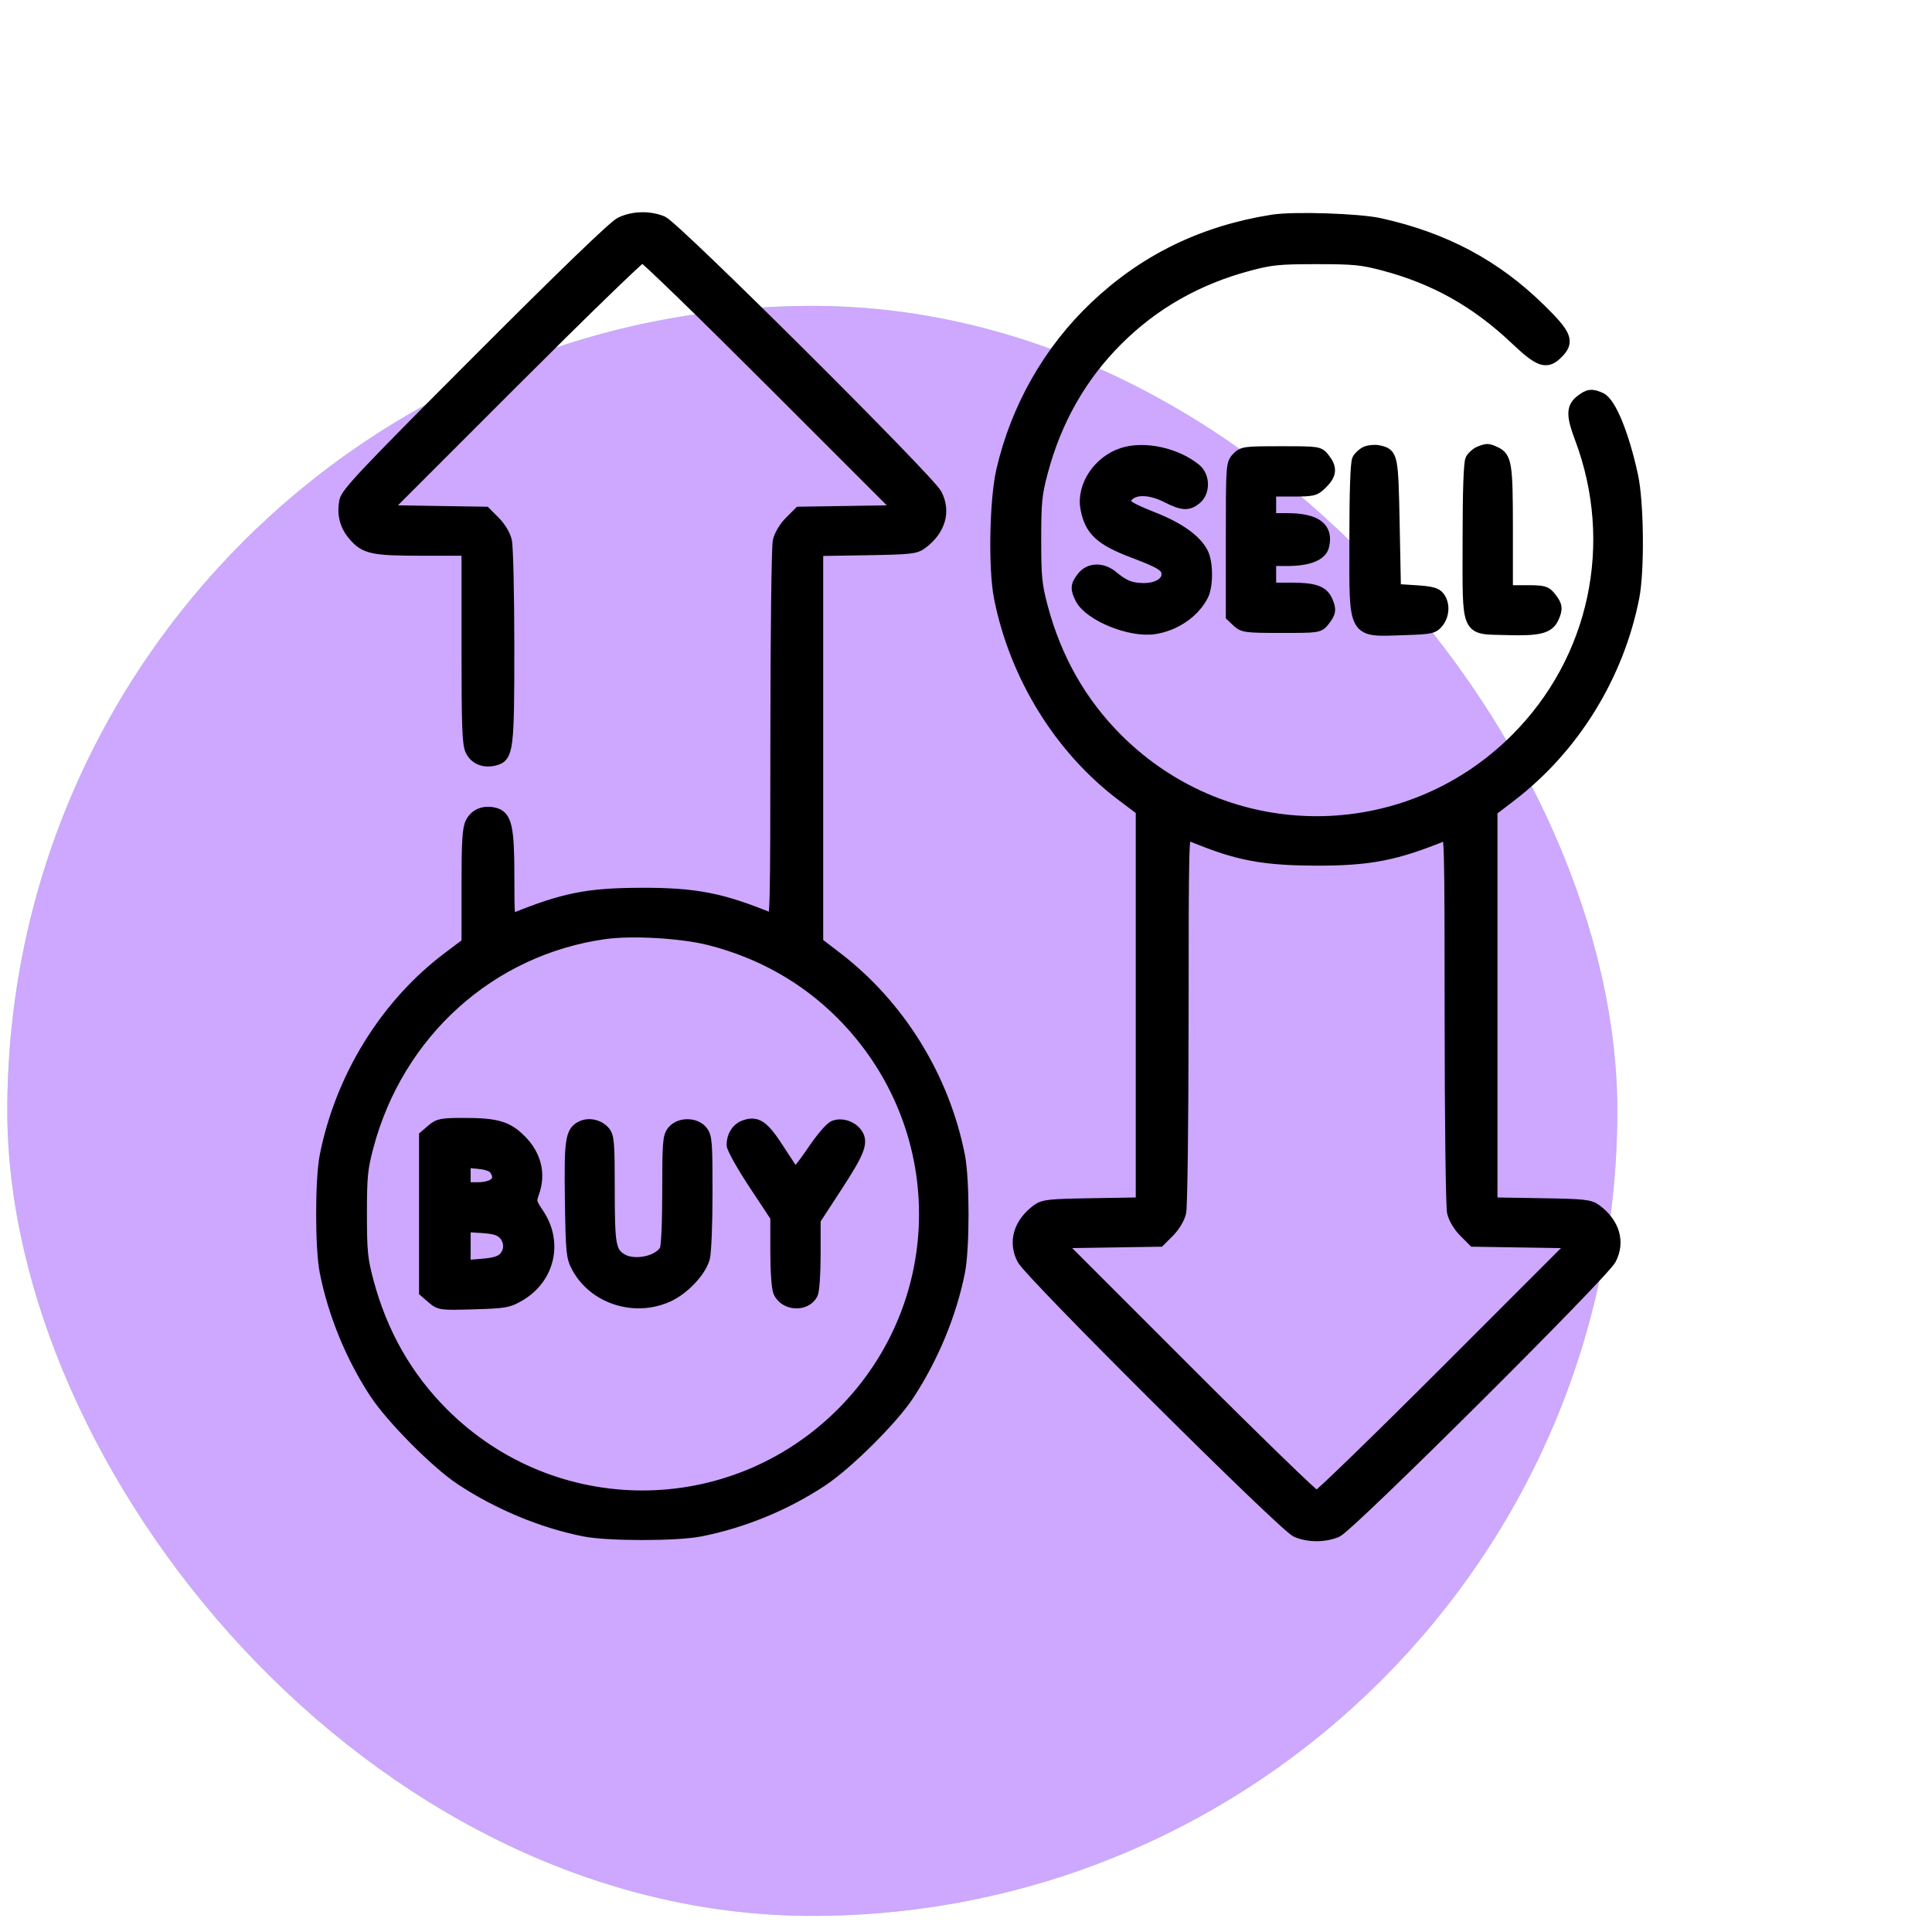 <svg width="66" height="66" viewBox="0 0 66 66" fill="none" xmlns="http://www.w3.org/2000/svg">
<rect x="0.25" y="10.45" width="55" height="55" rx="27.5" fill="#96FFA0"/>
<rect x="0.25" y="10.45" width="55" height="55" rx="27.5" fill="#CEA7FF"/>
<mask id="path-2-outside-1_540_1909" maskUnits="userSpaceOnUse" x="10" y="6.45" width="47" height="47" fill="black">
<rect fill="white" x="10" y="6.45" width="47" height="47"/>
<path fill-rule="evenodd" clip-rule="evenodd" d="M21.196 7.618C20.971 7.729 19.214 9.425 16.345 12.3C12.434 16.218 11.839 16.849 11.788 17.129C11.707 17.568 11.803 17.944 12.079 18.271C12.464 18.729 12.718 18.785 14.424 18.785H15.966V22.086C15.966 24.866 15.987 25.428 16.099 25.645C16.245 25.927 16.544 26.044 16.895 25.956C17.343 25.843 17.372 25.601 17.37 22.062C17.369 20.284 17.332 18.674 17.288 18.484C17.241 18.281 17.079 18.011 16.893 17.825L16.578 17.51L14.849 17.483L13.12 17.455L17.465 13.109C19.856 10.718 21.871 8.762 21.944 8.762C22.017 8.762 24.032 10.718 26.422 13.109L30.768 17.455L29.038 17.483L27.309 17.51L26.994 17.825C26.808 18.011 26.647 18.281 26.599 18.484C26.555 18.674 26.519 21.671 26.517 25.146C26.515 31.127 26.507 31.46 26.361 31.4C24.655 30.698 23.758 30.522 21.9 30.528C20.072 30.534 19.273 30.693 17.526 31.401C17.383 31.459 17.372 31.357 17.372 29.956C17.372 28.27 17.288 27.888 16.895 27.789C16.544 27.701 16.245 27.818 16.099 28.101C15.992 28.308 15.966 28.735 15.966 30.292V32.226L15.314 32.716C13.19 34.315 11.654 36.795 11.12 39.489C10.96 40.298 10.96 42.635 11.12 43.445C11.405 44.881 12.002 46.34 12.812 47.577C13.375 48.436 14.909 49.983 15.746 50.536C17.022 51.379 18.53 52.006 19.966 52.29C20.775 52.45 23.112 52.45 23.922 52.29C25.377 52.002 26.805 51.417 28.054 50.598C28.923 50.029 30.472 48.493 31.026 47.653C31.861 46.383 32.482 44.884 32.767 43.445C32.927 42.64 32.926 40.301 32.766 39.489C32.24 36.812 30.721 34.355 28.579 32.714L27.922 32.211V25.503V18.795L29.586 18.768C31.106 18.743 31.271 18.725 31.493 18.559C32.102 18.104 32.286 17.474 31.982 16.888C31.72 16.384 23.047 7.753 22.628 7.579C22.181 7.394 21.618 7.409 21.196 7.618ZM43.472 7.532C41.104 7.907 39.11 8.877 37.426 10.472C35.844 11.969 34.729 13.928 34.233 16.076C34.001 17.084 33.958 19.422 34.154 20.411C34.688 23.104 36.223 25.585 38.347 27.183L38.999 27.674V34.389V41.104L37.335 41.132C35.815 41.157 35.65 41.175 35.428 41.34C34.82 41.795 34.635 42.426 34.939 43.012C35.201 43.516 43.874 52.146 44.293 52.32C44.71 52.493 45.245 52.493 45.662 52.32C46.081 52.146 54.754 43.516 55.016 43.012C55.32 42.426 55.135 41.795 54.527 41.34C54.305 41.175 54.14 41.157 52.62 41.132L50.956 41.104V34.396V27.688L51.612 27.186C53.755 25.544 55.27 23.094 55.801 20.411C55.982 19.495 55.959 17.169 55.76 16.253C55.453 14.839 55.01 13.759 54.676 13.606C54.377 13.47 54.264 13.485 54.001 13.692C53.705 13.925 53.703 14.194 53.994 14.965C55.349 18.566 54.498 22.547 51.794 25.25C48.017 29.027 41.938 29.027 38.16 25.25C36.917 24.006 36.067 22.51 35.595 20.734C35.396 19.984 35.369 19.712 35.369 18.433C35.369 17.154 35.396 16.881 35.595 16.132C36.067 14.356 36.917 12.859 38.16 11.616C39.404 10.372 40.9 9.522 42.677 9.05C43.426 8.851 43.699 8.824 44.977 8.824C46.256 8.824 46.529 8.851 47.278 9.05C49.022 9.513 50.437 10.309 51.781 11.581C52.599 12.356 52.83 12.434 53.201 12.063C53.595 11.67 53.507 11.447 52.604 10.561C51.079 9.063 49.338 8.137 47.131 7.649C46.411 7.49 44.187 7.419 43.472 7.532ZM38.358 15.493C37.537 15.755 36.967 16.609 37.109 17.367C37.25 18.117 37.599 18.439 38.736 18.869C39.694 19.23 39.878 19.352 39.878 19.62C39.878 19.919 39.529 20.127 39.042 20.118C38.617 20.109 38.391 20.017 38.003 19.695C37.657 19.407 37.221 19.417 36.984 19.72C36.768 19.994 36.758 20.117 36.93 20.448C37.227 21.022 38.614 21.588 39.427 21.466C40.135 21.36 40.779 20.921 41.08 20.339C41.249 20.011 41.246 19.222 41.074 18.889C40.846 18.448 40.276 18.041 39.404 17.696C38.413 17.304 38.276 17.183 38.536 16.923C38.786 16.673 39.309 16.694 39.867 16.977C40.397 17.245 40.583 17.257 40.853 17.038C41.142 16.804 41.135 16.277 40.841 16.035C40.185 15.495 39.097 15.257 38.358 15.493ZM46.675 15.443C46.57 15.486 46.441 15.601 46.39 15.697C46.33 15.809 46.296 16.8 46.296 18.471C46.296 21.722 46.201 21.554 48.013 21.496C48.873 21.468 48.963 21.449 49.117 21.258C49.316 21.013 49.335 20.644 49.161 20.406C49.062 20.27 48.895 20.226 48.347 20.191L47.659 20.147L47.615 17.93C47.568 15.543 47.56 15.508 47.087 15.409C46.967 15.384 46.781 15.399 46.675 15.443ZM50.544 15.444C50.438 15.487 50.31 15.601 50.258 15.697C50.198 15.809 50.164 16.797 50.164 18.461C50.164 21.676 50.067 21.453 51.482 21.496C52.569 21.529 52.898 21.447 53.054 21.104C53.193 20.799 53.18 20.688 52.971 20.423C52.804 20.21 52.737 20.191 52.136 20.191H51.483V18.085C51.483 15.851 51.448 15.624 51.074 15.454C50.827 15.341 50.802 15.341 50.544 15.444ZM42.267 15.647C42.08 15.847 42.076 15.902 42.076 18.445V21.04L42.28 21.231C42.469 21.409 42.57 21.422 43.768 21.422C45.051 21.422 45.053 21.422 45.235 21.19C45.443 20.926 45.457 20.814 45.319 20.513C45.178 20.202 44.883 20.103 44.094 20.103H43.395V19.62V19.136H43.969C44.684 19.136 45.127 18.965 45.204 18.659C45.361 18.034 44.956 17.73 43.969 17.73H43.395V17.246V16.763H44.149C44.865 16.763 44.916 16.75 45.16 16.506C45.464 16.202 45.483 15.991 45.235 15.675C45.053 15.444 45.052 15.444 43.756 15.444C42.514 15.444 42.45 15.453 42.267 15.647ZM41.267 28.773C42.443 29.222 43.327 29.366 44.934 29.372C46.791 29.377 47.689 29.202 49.395 28.5C49.541 28.44 49.549 28.772 49.551 34.754C49.552 38.228 49.589 41.226 49.633 41.415C49.68 41.619 49.842 41.888 50.028 42.075L50.343 42.39L52.072 42.417L53.801 42.444L49.456 46.791C47.066 49.181 45.05 51.137 44.977 51.137C44.905 51.137 42.889 49.181 40.499 46.791L36.153 42.444L37.883 42.417L39.612 42.39L39.927 42.075C40.113 41.888 40.275 41.619 40.322 41.415C40.366 41.226 40.403 38.228 40.404 34.754C40.406 28.773 40.414 28.44 40.56 28.499C40.644 28.533 40.962 28.656 41.267 28.773ZM24.244 32.093C25.988 32.537 27.52 33.402 28.751 34.637C32.54 38.44 32.544 44.5 28.761 48.284C24.983 52.061 18.904 52.061 15.127 48.284C13.883 47.04 13.033 45.544 12.561 43.767C12.362 43.018 12.335 42.745 12.335 41.467C12.335 40.188 12.362 39.915 12.561 39.166C13.596 35.27 16.743 32.436 20.647 31.884C21.585 31.751 23.288 31.85 24.244 32.093ZM14.762 38.602L14.515 38.814V41.467V44.119L14.773 44.341C15.025 44.558 15.055 44.562 16.182 44.529C17.25 44.498 17.362 44.478 17.75 44.251C18.756 43.661 19.037 42.439 18.388 41.474C18.127 41.086 18.116 41.037 18.217 40.757C18.453 40.104 18.299 39.469 17.779 38.949C17.328 38.498 16.96 38.391 15.861 38.39C15.086 38.39 14.986 38.409 14.762 38.602ZM19.862 38.492C19.51 38.666 19.468 38.956 19.498 40.994C19.524 42.779 19.54 42.943 19.72 43.28C20.29 44.345 21.663 44.793 22.804 44.286C23.346 44.045 23.923 43.438 24.052 42.972C24.101 42.797 24.141 41.797 24.141 40.751C24.142 39.023 24.127 38.83 23.977 38.645C23.749 38.363 23.216 38.363 22.987 38.645C22.838 38.83 22.823 39.022 22.823 40.691C22.823 41.786 22.786 42.602 22.732 42.702C22.513 43.113 21.642 43.289 21.215 43.01C20.841 42.764 20.801 42.533 20.801 40.637C20.801 39.062 20.783 38.827 20.647 38.667C20.457 38.443 20.116 38.367 19.862 38.492ZM25.4 38.478C25.174 38.569 25.02 38.825 25.022 39.109C25.023 39.221 25.359 39.821 25.769 40.442L26.515 41.571V42.745C26.515 43.431 26.557 44.011 26.615 44.138C26.818 44.584 27.515 44.624 27.741 44.202C27.793 44.104 27.834 43.511 27.834 42.847V41.667L28.596 40.497C29.373 39.305 29.484 38.991 29.237 38.693C29.056 38.474 28.743 38.383 28.498 38.476C28.373 38.523 28.059 38.891 27.743 39.362C27.445 39.804 27.174 40.132 27.139 40.091C27.105 40.05 26.863 39.686 26.603 39.282C26.067 38.45 25.843 38.3 25.4 38.478ZM16.904 39.933C17.177 40.308 16.924 40.587 16.311 40.587H15.878V40.137V39.686L16.332 39.73C16.633 39.758 16.826 39.827 16.904 39.933ZM17.209 42.144C17.443 42.377 17.447 42.75 17.218 42.979C17.09 43.107 16.881 43.169 16.459 43.202L15.878 43.249V42.567V41.886L16.451 41.922C16.884 41.95 17.07 42.004 17.209 42.144Z"/>
</mask>
<path fill-rule="evenodd" clip-rule="evenodd" d="M21.196 7.618C20.971 7.729 19.214 9.425 16.345 12.3C12.434 16.218 11.839 16.849 11.788 17.129C11.707 17.568 11.803 17.944 12.079 18.271C12.464 18.729 12.718 18.785 14.424 18.785H15.966V22.086C15.966 24.866 15.987 25.428 16.099 25.645C16.245 25.927 16.544 26.044 16.895 25.956C17.343 25.843 17.372 25.601 17.37 22.062C17.369 20.284 17.332 18.674 17.288 18.484C17.241 18.281 17.079 18.011 16.893 17.825L16.578 17.51L14.849 17.483L13.12 17.455L17.465 13.109C19.856 10.718 21.871 8.762 21.944 8.762C22.017 8.762 24.032 10.718 26.422 13.109L30.768 17.455L29.038 17.483L27.309 17.51L26.994 17.825C26.808 18.011 26.647 18.281 26.599 18.484C26.555 18.674 26.519 21.671 26.517 25.146C26.515 31.127 26.507 31.46 26.361 31.4C24.655 30.698 23.758 30.522 21.9 30.528C20.072 30.534 19.273 30.693 17.526 31.401C17.383 31.459 17.372 31.357 17.372 29.956C17.372 28.27 17.288 27.888 16.895 27.789C16.544 27.701 16.245 27.818 16.099 28.101C15.992 28.308 15.966 28.735 15.966 30.292V32.226L15.314 32.716C13.19 34.315 11.654 36.795 11.12 39.489C10.96 40.298 10.96 42.635 11.12 43.445C11.405 44.881 12.002 46.34 12.812 47.577C13.375 48.436 14.909 49.983 15.746 50.536C17.022 51.379 18.53 52.006 19.966 52.29C20.775 52.45 23.112 52.45 23.922 52.29C25.377 52.002 26.805 51.417 28.054 50.598C28.923 50.029 30.472 48.493 31.026 47.653C31.861 46.383 32.482 44.884 32.767 43.445C32.927 42.64 32.926 40.301 32.766 39.489C32.24 36.812 30.721 34.355 28.579 32.714L27.922 32.211V25.503V18.795L29.586 18.768C31.106 18.743 31.271 18.725 31.493 18.559C32.102 18.104 32.286 17.474 31.982 16.888C31.72 16.384 23.047 7.753 22.628 7.579C22.181 7.394 21.618 7.409 21.196 7.618ZM43.472 7.532C41.104 7.907 39.11 8.877 37.426 10.472C35.844 11.969 34.729 13.928 34.233 16.076C34.001 17.084 33.958 19.422 34.154 20.411C34.688 23.104 36.223 25.585 38.347 27.183L38.999 27.674V34.389V41.104L37.335 41.132C35.815 41.157 35.65 41.175 35.428 41.34C34.82 41.795 34.635 42.426 34.939 43.012C35.201 43.516 43.874 52.146 44.293 52.32C44.71 52.493 45.245 52.493 45.662 52.32C46.081 52.146 54.754 43.516 55.016 43.012C55.32 42.426 55.135 41.795 54.527 41.34C54.305 41.175 54.14 41.157 52.62 41.132L50.956 41.104V34.396V27.688L51.612 27.186C53.755 25.544 55.27 23.094 55.801 20.411C55.982 19.495 55.959 17.169 55.76 16.253C55.453 14.839 55.01 13.759 54.676 13.606C54.377 13.47 54.264 13.485 54.001 13.692C53.705 13.925 53.703 14.194 53.994 14.965C55.349 18.566 54.498 22.547 51.794 25.25C48.017 29.027 41.938 29.027 38.16 25.25C36.917 24.006 36.067 22.51 35.595 20.734C35.396 19.984 35.369 19.712 35.369 18.433C35.369 17.154 35.396 16.881 35.595 16.132C36.067 14.356 36.917 12.859 38.16 11.616C39.404 10.372 40.9 9.522 42.677 9.05C43.426 8.851 43.699 8.824 44.977 8.824C46.256 8.824 46.529 8.851 47.278 9.05C49.022 9.513 50.437 10.309 51.781 11.581C52.599 12.356 52.83 12.434 53.201 12.063C53.595 11.67 53.507 11.447 52.604 10.561C51.079 9.063 49.338 8.137 47.131 7.649C46.411 7.49 44.187 7.419 43.472 7.532ZM38.358 15.493C37.537 15.755 36.967 16.609 37.109 17.367C37.25 18.117 37.599 18.439 38.736 18.869C39.694 19.23 39.878 19.352 39.878 19.62C39.878 19.919 39.529 20.127 39.042 20.118C38.617 20.109 38.391 20.017 38.003 19.695C37.657 19.407 37.221 19.417 36.984 19.72C36.768 19.994 36.758 20.117 36.93 20.448C37.227 21.022 38.614 21.588 39.427 21.466C40.135 21.36 40.779 20.921 41.08 20.339C41.249 20.011 41.246 19.222 41.074 18.889C40.846 18.448 40.276 18.041 39.404 17.696C38.413 17.304 38.276 17.183 38.536 16.923C38.786 16.673 39.309 16.694 39.867 16.977C40.397 17.245 40.583 17.257 40.853 17.038C41.142 16.804 41.135 16.277 40.841 16.035C40.185 15.495 39.097 15.257 38.358 15.493ZM46.675 15.443C46.57 15.486 46.441 15.601 46.39 15.697C46.33 15.809 46.296 16.8 46.296 18.471C46.296 21.722 46.201 21.554 48.013 21.496C48.873 21.468 48.963 21.449 49.117 21.258C49.316 21.013 49.335 20.644 49.161 20.406C49.062 20.27 48.895 20.226 48.347 20.191L47.659 20.147L47.615 17.93C47.568 15.543 47.56 15.508 47.087 15.409C46.967 15.384 46.781 15.399 46.675 15.443ZM50.544 15.444C50.438 15.487 50.31 15.601 50.258 15.697C50.198 15.809 50.164 16.797 50.164 18.461C50.164 21.676 50.067 21.453 51.482 21.496C52.569 21.529 52.898 21.447 53.054 21.104C53.193 20.799 53.18 20.688 52.971 20.423C52.804 20.21 52.737 20.191 52.136 20.191H51.483V18.085C51.483 15.851 51.448 15.624 51.074 15.454C50.827 15.341 50.802 15.341 50.544 15.444ZM42.267 15.647C42.08 15.847 42.076 15.902 42.076 18.445V21.04L42.28 21.231C42.469 21.409 42.57 21.422 43.768 21.422C45.051 21.422 45.053 21.422 45.235 21.19C45.443 20.926 45.457 20.814 45.319 20.513C45.178 20.202 44.883 20.103 44.094 20.103H43.395V19.62V19.136H43.969C44.684 19.136 45.127 18.965 45.204 18.659C45.361 18.034 44.956 17.73 43.969 17.73H43.395V17.246V16.763H44.149C44.865 16.763 44.916 16.75 45.16 16.506C45.464 16.202 45.483 15.991 45.235 15.675C45.053 15.444 45.052 15.444 43.756 15.444C42.514 15.444 42.45 15.453 42.267 15.647ZM41.267 28.773C42.443 29.222 43.327 29.366 44.934 29.372C46.791 29.377 47.689 29.202 49.395 28.5C49.541 28.44 49.549 28.772 49.551 34.754C49.552 38.228 49.589 41.226 49.633 41.415C49.68 41.619 49.842 41.888 50.028 42.075L50.343 42.39L52.072 42.417L53.801 42.444L49.456 46.791C47.066 49.181 45.05 51.137 44.977 51.137C44.905 51.137 42.889 49.181 40.499 46.791L36.153 42.444L37.883 42.417L39.612 42.39L39.927 42.075C40.113 41.888 40.275 41.619 40.322 41.415C40.366 41.226 40.403 38.228 40.404 34.754C40.406 28.773 40.414 28.44 40.56 28.499C40.644 28.533 40.962 28.656 41.267 28.773ZM24.244 32.093C25.988 32.537 27.52 33.402 28.751 34.637C32.54 38.44 32.544 44.5 28.761 48.284C24.983 52.061 18.904 52.061 15.127 48.284C13.883 47.04 13.033 45.544 12.561 43.767C12.362 43.018 12.335 42.745 12.335 41.467C12.335 40.188 12.362 39.915 12.561 39.166C13.596 35.27 16.743 32.436 20.647 31.884C21.585 31.751 23.288 31.85 24.244 32.093ZM14.762 38.602L14.515 38.814V41.467V44.119L14.773 44.341C15.025 44.558 15.055 44.562 16.182 44.529C17.25 44.498 17.362 44.478 17.75 44.251C18.756 43.661 19.037 42.439 18.388 41.474C18.127 41.086 18.116 41.037 18.217 40.757C18.453 40.104 18.299 39.469 17.779 38.949C17.328 38.498 16.96 38.391 15.861 38.39C15.086 38.39 14.986 38.409 14.762 38.602ZM19.862 38.492C19.51 38.666 19.468 38.956 19.498 40.994C19.524 42.779 19.54 42.943 19.72 43.28C20.29 44.345 21.663 44.793 22.804 44.286C23.346 44.045 23.923 43.438 24.052 42.972C24.101 42.797 24.141 41.797 24.141 40.751C24.142 39.023 24.127 38.83 23.977 38.645C23.749 38.363 23.216 38.363 22.987 38.645C22.838 38.83 22.823 39.022 22.823 40.691C22.823 41.786 22.786 42.602 22.732 42.702C22.513 43.113 21.642 43.289 21.215 43.01C20.841 42.764 20.801 42.533 20.801 40.637C20.801 39.062 20.783 38.827 20.647 38.667C20.457 38.443 20.116 38.367 19.862 38.492ZM25.4 38.478C25.174 38.569 25.02 38.825 25.022 39.109C25.023 39.221 25.359 39.821 25.769 40.442L26.515 41.571V42.745C26.515 43.431 26.557 44.011 26.615 44.138C26.818 44.584 27.515 44.624 27.741 44.202C27.793 44.104 27.834 43.511 27.834 42.847V41.667L28.596 40.497C29.373 39.305 29.484 38.991 29.237 38.693C29.056 38.474 28.743 38.383 28.498 38.476C28.373 38.523 28.059 38.891 27.743 39.362C27.445 39.804 27.174 40.132 27.139 40.091C27.105 40.05 26.863 39.686 26.603 39.282C26.067 38.45 25.843 38.3 25.4 38.478ZM16.904 39.933C17.177 40.308 16.924 40.587 16.311 40.587H15.878V40.137V39.686L16.332 39.73C16.633 39.758 16.826 39.827 16.904 39.933ZM17.209 42.144C17.443 42.377 17.447 42.75 17.218 42.979C17.09 43.107 16.881 43.169 16.459 43.202L15.878 43.249V42.567V41.886L16.451 41.922C16.884 41.95 17.07 42.004 17.209 42.144Z" fill="black"/>
<path fill-rule="evenodd" clip-rule="evenodd" d="M21.196 7.618C20.971 7.729 19.214 9.425 16.345 12.3C12.434 16.218 11.839 16.849 11.788 17.129C11.707 17.568 11.803 17.944 12.079 18.271C12.464 18.729 12.718 18.785 14.424 18.785H15.966V22.086C15.966 24.866 15.987 25.428 16.099 25.645C16.245 25.927 16.544 26.044 16.895 25.956C17.343 25.843 17.372 25.601 17.37 22.062C17.369 20.284 17.332 18.674 17.288 18.484C17.241 18.281 17.079 18.011 16.893 17.825L16.578 17.51L14.849 17.483L13.12 17.455L17.465 13.109C19.856 10.718 21.871 8.762 21.944 8.762C22.017 8.762 24.032 10.718 26.422 13.109L30.768 17.455L29.038 17.483L27.309 17.51L26.994 17.825C26.808 18.011 26.647 18.281 26.599 18.484C26.555 18.674 26.519 21.671 26.517 25.146C26.515 31.127 26.507 31.46 26.361 31.4C24.655 30.698 23.758 30.522 21.9 30.528C20.072 30.534 19.273 30.693 17.526 31.401C17.383 31.459 17.372 31.357 17.372 29.956C17.372 28.27 17.288 27.888 16.895 27.789C16.544 27.701 16.245 27.818 16.099 28.101C15.992 28.308 15.966 28.735 15.966 30.292V32.226L15.314 32.716C13.19 34.315 11.654 36.795 11.12 39.489C10.96 40.298 10.96 42.635 11.12 43.445C11.405 44.881 12.002 46.34 12.812 47.577C13.375 48.436 14.909 49.983 15.746 50.536C17.022 51.379 18.53 52.006 19.966 52.29C20.775 52.45 23.112 52.45 23.922 52.29C25.377 52.002 26.805 51.417 28.054 50.598C28.923 50.029 30.472 48.493 31.026 47.653C31.861 46.383 32.482 44.884 32.767 43.445C32.927 42.64 32.926 40.301 32.766 39.489C32.24 36.812 30.721 34.355 28.579 32.714L27.922 32.211V25.503V18.795L29.586 18.768C31.106 18.743 31.271 18.725 31.493 18.559C32.102 18.104 32.286 17.474 31.982 16.888C31.72 16.384 23.047 7.753 22.628 7.579C22.181 7.394 21.618 7.409 21.196 7.618ZM43.472 7.532C41.104 7.907 39.11 8.877 37.426 10.472C35.844 11.969 34.729 13.928 34.233 16.076C34.001 17.084 33.958 19.422 34.154 20.411C34.688 23.104 36.223 25.585 38.347 27.183L38.999 27.674V34.389V41.104L37.335 41.132C35.815 41.157 35.65 41.175 35.428 41.34C34.82 41.795 34.635 42.426 34.939 43.012C35.201 43.516 43.874 52.146 44.293 52.32C44.71 52.493 45.245 52.493 45.662 52.32C46.081 52.146 54.754 43.516 55.016 43.012C55.32 42.426 55.135 41.795 54.527 41.34C54.305 41.175 54.14 41.157 52.62 41.132L50.956 41.104V34.396V27.688L51.612 27.186C53.755 25.544 55.27 23.094 55.801 20.411C55.982 19.495 55.959 17.169 55.76 16.253C55.453 14.839 55.01 13.759 54.676 13.606C54.377 13.47 54.264 13.485 54.001 13.692C53.705 13.925 53.703 14.194 53.994 14.965C55.349 18.566 54.498 22.547 51.794 25.25C48.017 29.027 41.938 29.027 38.16 25.25C36.917 24.006 36.067 22.51 35.595 20.734C35.396 19.984 35.369 19.712 35.369 18.433C35.369 17.154 35.396 16.881 35.595 16.132C36.067 14.356 36.917 12.859 38.16 11.616C39.404 10.372 40.9 9.522 42.677 9.05C43.426 8.851 43.699 8.824 44.977 8.824C46.256 8.824 46.529 8.851 47.278 9.05C49.022 9.513 50.437 10.309 51.781 11.581C52.599 12.356 52.83 12.434 53.201 12.063C53.595 11.67 53.507 11.447 52.604 10.561C51.079 9.063 49.338 8.137 47.131 7.649C46.411 7.49 44.187 7.419 43.472 7.532ZM38.358 15.493C37.537 15.755 36.967 16.609 37.109 17.367C37.25 18.117 37.599 18.439 38.736 18.869C39.694 19.23 39.878 19.352 39.878 19.62C39.878 19.919 39.529 20.127 39.042 20.118C38.617 20.109 38.391 20.017 38.003 19.695C37.657 19.407 37.221 19.417 36.984 19.72C36.768 19.994 36.758 20.117 36.93 20.448C37.227 21.022 38.614 21.588 39.427 21.466C40.135 21.36 40.779 20.921 41.08 20.339C41.249 20.011 41.246 19.222 41.074 18.889C40.846 18.448 40.276 18.041 39.404 17.696C38.413 17.304 38.276 17.183 38.536 16.923C38.786 16.673 39.309 16.694 39.867 16.977C40.397 17.245 40.583 17.257 40.853 17.038C41.142 16.804 41.135 16.277 40.841 16.035C40.185 15.495 39.097 15.257 38.358 15.493ZM46.675 15.443C46.57 15.486 46.441 15.601 46.39 15.697C46.33 15.809 46.296 16.8 46.296 18.471C46.296 21.722 46.201 21.554 48.013 21.496C48.873 21.468 48.963 21.449 49.117 21.258C49.316 21.013 49.335 20.644 49.161 20.406C49.062 20.27 48.895 20.226 48.347 20.191L47.659 20.147L47.615 17.93C47.568 15.543 47.56 15.508 47.087 15.409C46.967 15.384 46.781 15.399 46.675 15.443ZM50.544 15.444C50.438 15.487 50.31 15.601 50.258 15.697C50.198 15.809 50.164 16.797 50.164 18.461C50.164 21.676 50.067 21.453 51.482 21.496C52.569 21.529 52.898 21.447 53.054 21.104C53.193 20.799 53.18 20.688 52.971 20.423C52.804 20.21 52.737 20.191 52.136 20.191H51.483V18.085C51.483 15.851 51.448 15.624 51.074 15.454C50.827 15.341 50.802 15.341 50.544 15.444ZM42.267 15.647C42.08 15.847 42.076 15.902 42.076 18.445V21.04L42.28 21.231C42.469 21.409 42.57 21.422 43.768 21.422C45.051 21.422 45.053 21.422 45.235 21.19C45.443 20.926 45.457 20.814 45.319 20.513C45.178 20.202 44.883 20.103 44.094 20.103H43.395V19.62V19.136H43.969C44.684 19.136 45.127 18.965 45.204 18.659C45.361 18.034 44.956 17.73 43.969 17.73H43.395V17.246V16.763H44.149C44.865 16.763 44.916 16.75 45.16 16.506C45.464 16.202 45.483 15.991 45.235 15.675C45.053 15.444 45.052 15.444 43.756 15.444C42.514 15.444 42.45 15.453 42.267 15.647ZM41.267 28.773C42.443 29.222 43.327 29.366 44.934 29.372C46.791 29.377 47.689 29.202 49.395 28.5C49.541 28.44 49.549 28.772 49.551 34.754C49.552 38.228 49.589 41.226 49.633 41.415C49.68 41.619 49.842 41.888 50.028 42.075L50.343 42.39L52.072 42.417L53.801 42.444L49.456 46.791C47.066 49.181 45.05 51.137 44.977 51.137C44.905 51.137 42.889 49.181 40.499 46.791L36.153 42.444L37.883 42.417L39.612 42.39L39.927 42.075C40.113 41.888 40.275 41.619 40.322 41.415C40.366 41.226 40.403 38.228 40.404 34.754C40.406 28.773 40.414 28.44 40.56 28.499C40.644 28.533 40.962 28.656 41.267 28.773ZM24.244 32.093C25.988 32.537 27.52 33.402 28.751 34.637C32.54 38.44 32.544 44.5 28.761 48.284C24.983 52.061 18.904 52.061 15.127 48.284C13.883 47.04 13.033 45.544 12.561 43.767C12.362 43.018 12.335 42.745 12.335 41.467C12.335 40.188 12.362 39.915 12.561 39.166C13.596 35.27 16.743 32.436 20.647 31.884C21.585 31.751 23.288 31.85 24.244 32.093ZM14.762 38.602L14.515 38.814V41.467V44.119L14.773 44.341C15.025 44.558 15.055 44.562 16.182 44.529C17.25 44.498 17.362 44.478 17.75 44.251C18.756 43.661 19.037 42.439 18.388 41.474C18.127 41.086 18.116 41.037 18.217 40.757C18.453 40.104 18.299 39.469 17.779 38.949C17.328 38.498 16.96 38.391 15.861 38.39C15.086 38.39 14.986 38.409 14.762 38.602ZM19.862 38.492C19.51 38.666 19.468 38.956 19.498 40.994C19.524 42.779 19.54 42.943 19.72 43.28C20.29 44.345 21.663 44.793 22.804 44.286C23.346 44.045 23.923 43.438 24.052 42.972C24.101 42.797 24.141 41.797 24.141 40.751C24.142 39.023 24.127 38.83 23.977 38.645C23.749 38.363 23.216 38.363 22.987 38.645C22.838 38.83 22.823 39.022 22.823 40.691C22.823 41.786 22.786 42.602 22.732 42.702C22.513 43.113 21.642 43.289 21.215 43.01C20.841 42.764 20.801 42.533 20.801 40.637C20.801 39.062 20.783 38.827 20.647 38.667C20.457 38.443 20.116 38.367 19.862 38.492ZM25.4 38.478C25.174 38.569 25.02 38.825 25.022 39.109C25.023 39.221 25.359 39.821 25.769 40.442L26.515 41.571V42.745C26.515 43.431 26.557 44.011 26.615 44.138C26.818 44.584 27.515 44.624 27.741 44.202C27.793 44.104 27.834 43.511 27.834 42.847V41.667L28.596 40.497C29.373 39.305 29.484 38.991 29.237 38.693C29.056 38.474 28.743 38.383 28.498 38.476C28.373 38.523 28.059 38.891 27.743 39.362C27.445 39.804 27.174 40.132 27.139 40.091C27.105 40.05 26.863 39.686 26.603 39.282C26.067 38.45 25.843 38.3 25.4 38.478ZM16.904 39.933C17.177 40.308 16.924 40.587 16.311 40.587H15.878V40.137V39.686L16.332 39.73C16.633 39.758 16.826 39.827 16.904 39.933ZM17.209 42.144C17.443 42.377 17.447 42.75 17.218 42.979C17.09 43.107 16.881 43.169 16.459 43.202L15.878 43.249V42.567V41.886L16.451 41.922C16.884 41.95 17.07 42.004 17.209 42.144Z" stroke="black" stroke-width="0.4" mask="url(#path-2-outside-1_540_1909)"/>
</svg>
